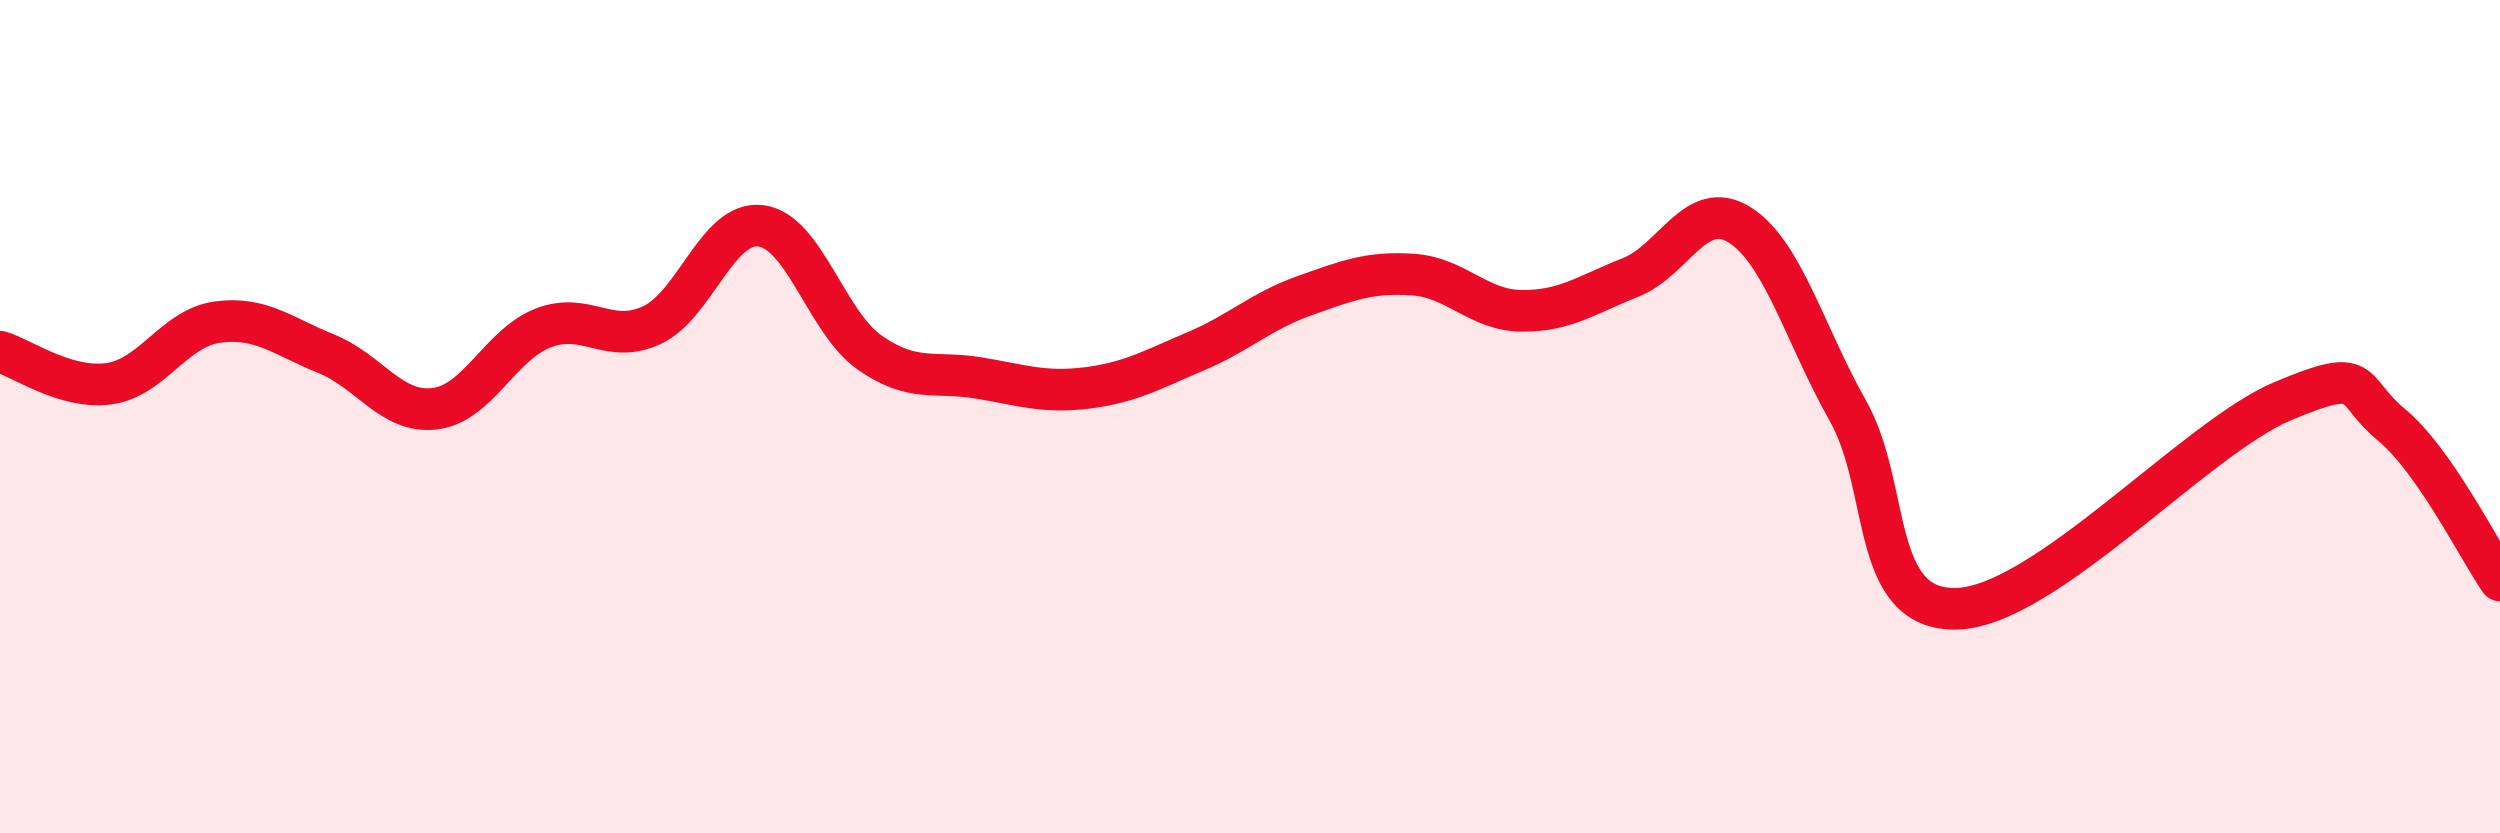 
    <svg width="60" height="20" viewBox="0 0 60 20" xmlns="http://www.w3.org/2000/svg">
      <path
        d="M 0,8.44 C 0.52,8.59 1.57,9.35 2.61,9.21 C 3.65,9.07 4.18,7.87 5.22,7.73 C 6.26,7.59 6.79,8.07 7.83,8.49 C 8.87,8.91 9.39,9.93 10.43,9.81 C 11.47,9.69 12,8.27 13.04,7.87 C 14.08,7.47 14.61,8.29 15.65,7.8 C 16.69,7.31 17.22,5.29 18.26,5.42 C 19.3,5.55 19.83,7.73 20.87,8.46 C 21.91,9.19 22.44,8.9 23.48,9.07 C 24.52,9.24 25.05,9.44 26.09,9.31 C 27.13,9.18 27.66,8.87 28.7,8.43 C 29.74,7.99 30.26,7.47 31.3,7.1 C 32.34,6.73 32.87,6.52 33.91,6.59 C 34.95,6.66 35.48,7.45 36.52,7.46 C 37.56,7.47 38.09,7.07 39.13,6.66 C 40.17,6.25 40.7,4.75 41.74,5.39 C 42.78,6.03 43.31,8.02 44.35,9.86 C 45.39,11.7 44.87,14.66 46.96,14.61 C 49.05,14.56 52.69,10.51 54.78,9.63 C 56.87,8.75 56.35,9.33 57.39,10.19 C 58.43,11.05 59.48,13.18 60,13.93L60 20L0 20Z"
        fill="#EB0A25"
        opacity="0.1"
        stroke-linecap="round"
        stroke-linejoin="round"
      />
      <path
        d="M 0,8.44 C 0.52,8.59 1.57,9.35 2.61,9.21 C 3.65,9.07 4.18,7.87 5.22,7.73 C 6.26,7.59 6.79,8.07 7.83,8.49 C 8.87,8.91 9.39,9.93 10.43,9.81 C 11.47,9.69 12,8.27 13.04,7.87 C 14.08,7.47 14.61,8.29 15.65,7.8 C 16.69,7.31 17.22,5.29 18.26,5.42 C 19.3,5.55 19.83,7.73 20.87,8.46 C 21.91,9.19 22.44,8.9 23.48,9.07 C 24.52,9.24 25.05,9.44 26.09,9.31 C 27.13,9.18 27.66,8.87 28.7,8.43 C 29.74,7.99 30.26,7.47 31.3,7.1 C 32.34,6.73 32.87,6.52 33.91,6.59 C 34.95,6.66 35.48,7.45 36.52,7.46 C 37.56,7.47 38.09,7.07 39.13,6.66 C 40.17,6.25 40.7,4.75 41.74,5.39 C 42.78,6.03 43.31,8.02 44.35,9.86 C 45.39,11.7 44.87,14.66 46.96,14.61 C 49.05,14.56 52.69,10.51 54.78,9.63 C 56.87,8.75 56.35,9.33 57.39,10.19 C 58.43,11.05 59.48,13.18 60,13.93"
        stroke="#EB0A25"
        stroke-width="1"
        fill="none"
        stroke-linecap="round"
        stroke-linejoin="round"
      />
    </svg>
  